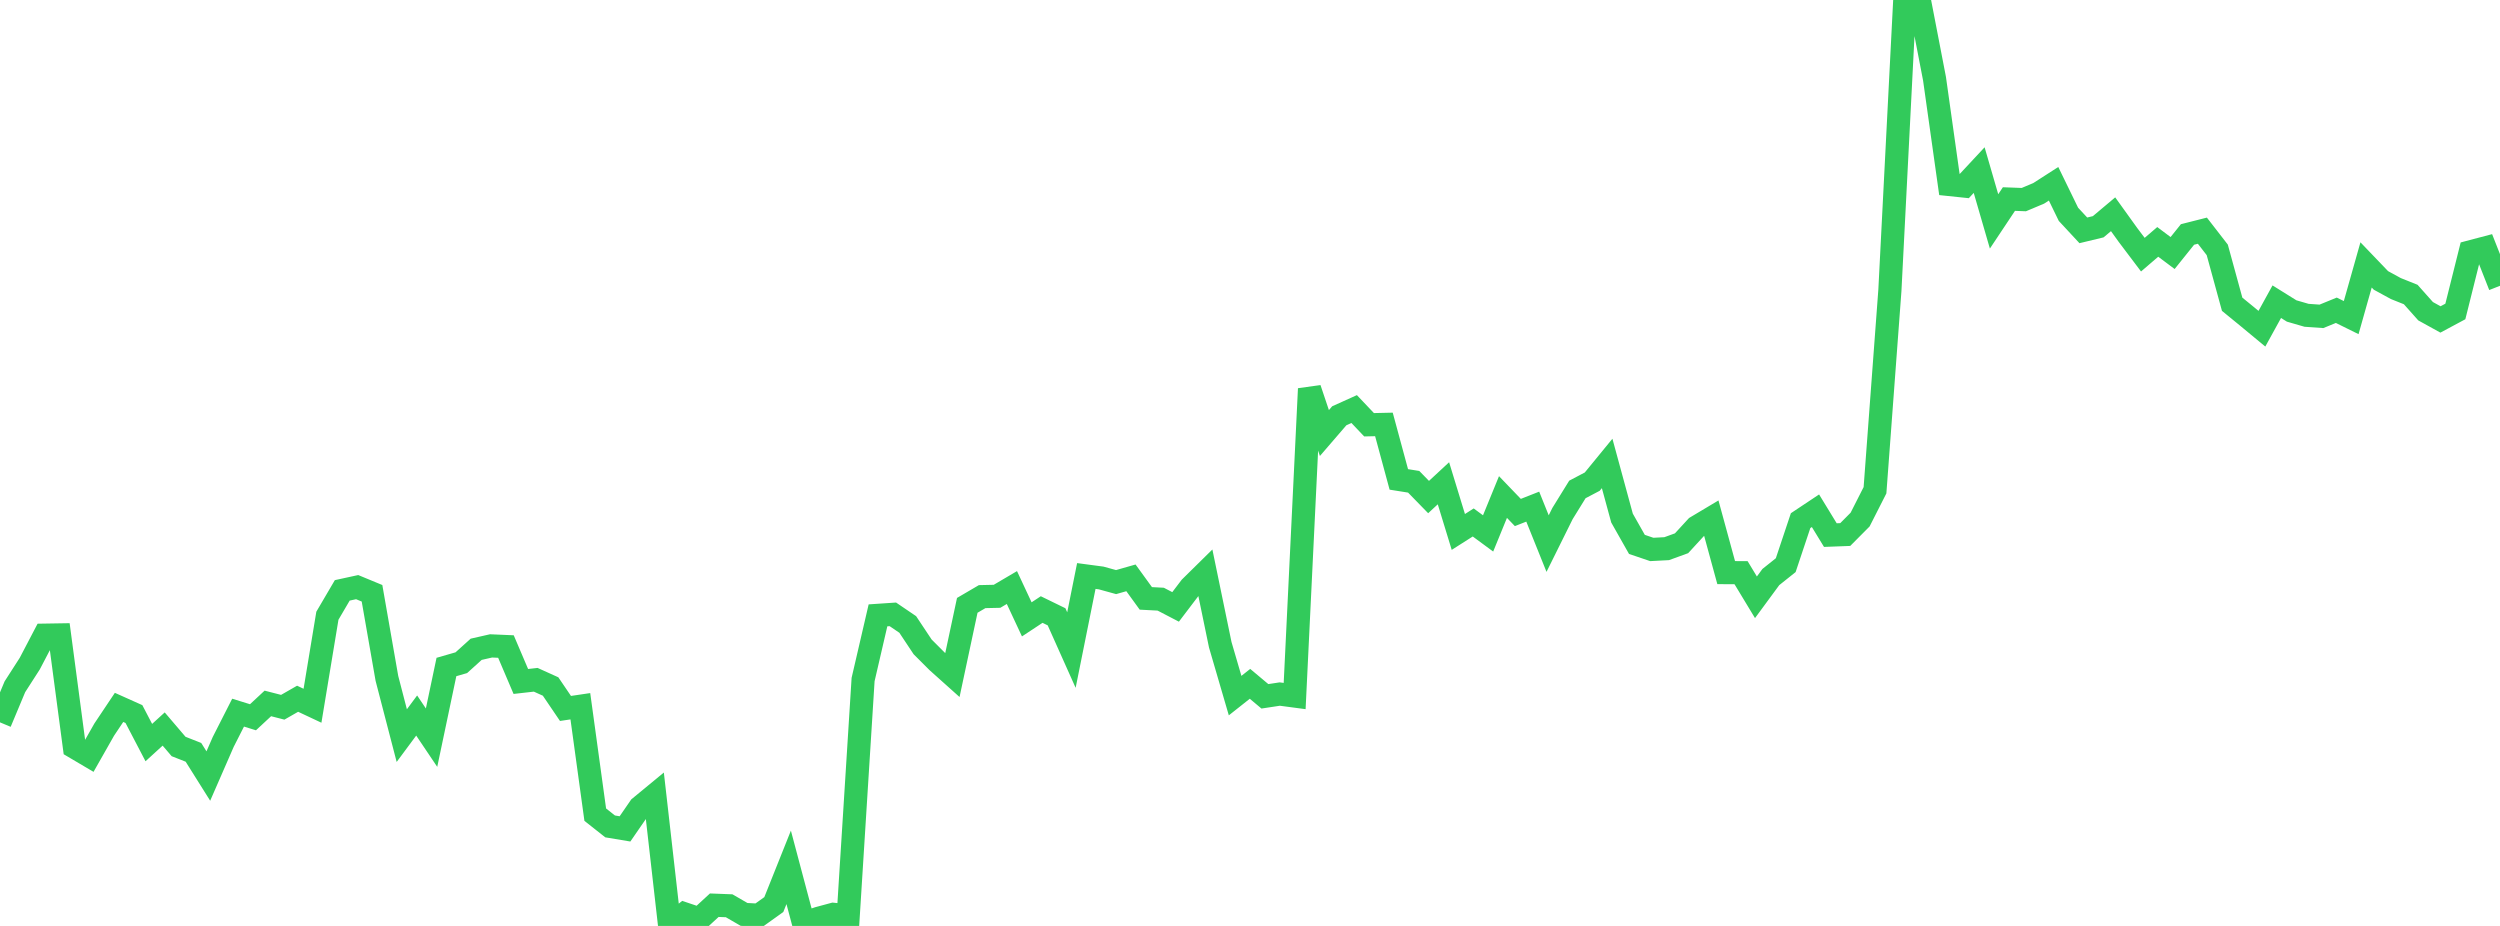 <?xml version="1.0" standalone="no"?>
<!DOCTYPE svg PUBLIC "-//W3C//DTD SVG 1.1//EN" "http://www.w3.org/Graphics/SVG/1.1/DTD/svg11.dtd">

<svg width="135" height="50" viewBox="0 0 135 50" preserveAspectRatio="none" 
  xmlns="http://www.w3.org/2000/svg"
  xmlns:xlink="http://www.w3.org/1999/xlink">


<polyline points="0.0, 39.007 0.804, 37.085 1.607, 35.836 2.411, 34.299 3.214, 34.286 4.018, 40.345 4.821, 40.819 5.625, 39.402 6.429, 38.199 7.232, 38.559 8.036, 40.099 8.839, 39.367 9.643, 40.31 10.446, 40.626 11.25, 41.906 12.054, 40.063 12.857, 38.483 13.661, 38.732 14.464, 37.985 15.268, 38.192 16.071, 37.732 16.875, 38.11 17.679, 33.249 18.482, 31.88 19.286, 31.705 20.089, 32.037 20.893, 36.632 21.696, 39.723 22.5, 38.638 23.304, 39.834 24.107, 36.018 24.911, 35.786 25.714, 35.061 26.518, 34.878 27.321, 34.913 28.125, 36.799 28.929, 36.708 29.732, 37.071 30.536, 38.256 31.339, 38.137 32.143, 43.991 32.946, 44.626 33.75, 44.76 34.554, 43.593 35.357, 42.931 36.161, 50.0 36.964, 49.349 37.768, 49.62 38.571, 48.881 39.375, 48.912 40.179, 49.378 40.982, 49.421 41.786, 48.846 42.589, 46.837 43.393, 49.862 44.196, 49.59 45.0, 49.373 45.804, 49.454 46.607, 36.695 47.411, 33.229 48.214, 33.175 49.018, 33.721 49.821, 34.93 50.625, 35.734 51.429, 36.454 52.232, 32.689 53.036, 32.218 53.839, 32.2 54.643, 31.727 55.446, 33.446 56.25, 32.915 57.054, 33.307 57.857, 35.103 58.661, 31.104 59.464, 31.211 60.268, 31.433 61.071, 31.204 61.875, 32.313 62.679, 32.355 63.482, 32.773 64.286, 31.715 65.089, 30.924 65.893, 34.814 66.696, 37.563 67.5, 36.927 68.304, 37.601 69.107, 37.479 69.911, 37.586 70.714, 20.993 71.518, 23.384 72.321, 22.452 73.125, 22.089 73.929, 22.937 74.732, 22.919 75.536, 25.888 76.339, 26.016 77.143, 26.841 77.946, 26.097 78.75, 28.725 79.554, 28.213 80.357, 28.805 81.161, 26.839 81.964, 27.675 82.768, 27.358 83.571, 29.354 84.375, 27.732 85.179, 26.43 85.982, 26.008 86.786, 25.026 87.589, 27.976 88.393, 29.397 89.196, 29.67 90.0, 29.628 90.804, 29.336 91.607, 28.462 92.411, 27.982 93.214, 30.921 94.018, 30.926 94.821, 32.254 95.625, 31.161 96.429, 30.519 97.232, 28.115 98.036, 27.58 98.839, 28.895 99.643, 28.865 100.446, 28.057 101.25, 26.473 102.054, 15.677 102.857, 0.0 103.661, 0.093 104.464, 4.253 105.268, 9.964 106.071, 10.048 106.875, 9.185 107.679, 11.956 108.482, 10.749 109.286, 10.779 110.089, 10.441 110.893, 9.924 111.696, 11.573 112.5, 12.439 113.304, 12.245 114.107, 11.57 114.911, 12.688 115.714, 13.752 116.518, 13.062 117.321, 13.664 118.125, 12.661 118.929, 12.457 119.732, 13.493 120.536, 16.429 121.339, 17.085 122.143, 17.751 122.946, 16.292 123.75, 16.793 124.554, 17.026 125.357, 17.083 126.161, 16.754 126.964, 17.151 127.768, 14.305 128.571, 15.143 129.375, 15.582 130.179, 15.904 130.982, 16.806 131.786, 17.25 132.589, 16.819 133.393, 13.602 134.196, 13.39 135.0, 15.433" fill="none" stroke="#32ca5b" stroke-width="1.25"/>

</svg>